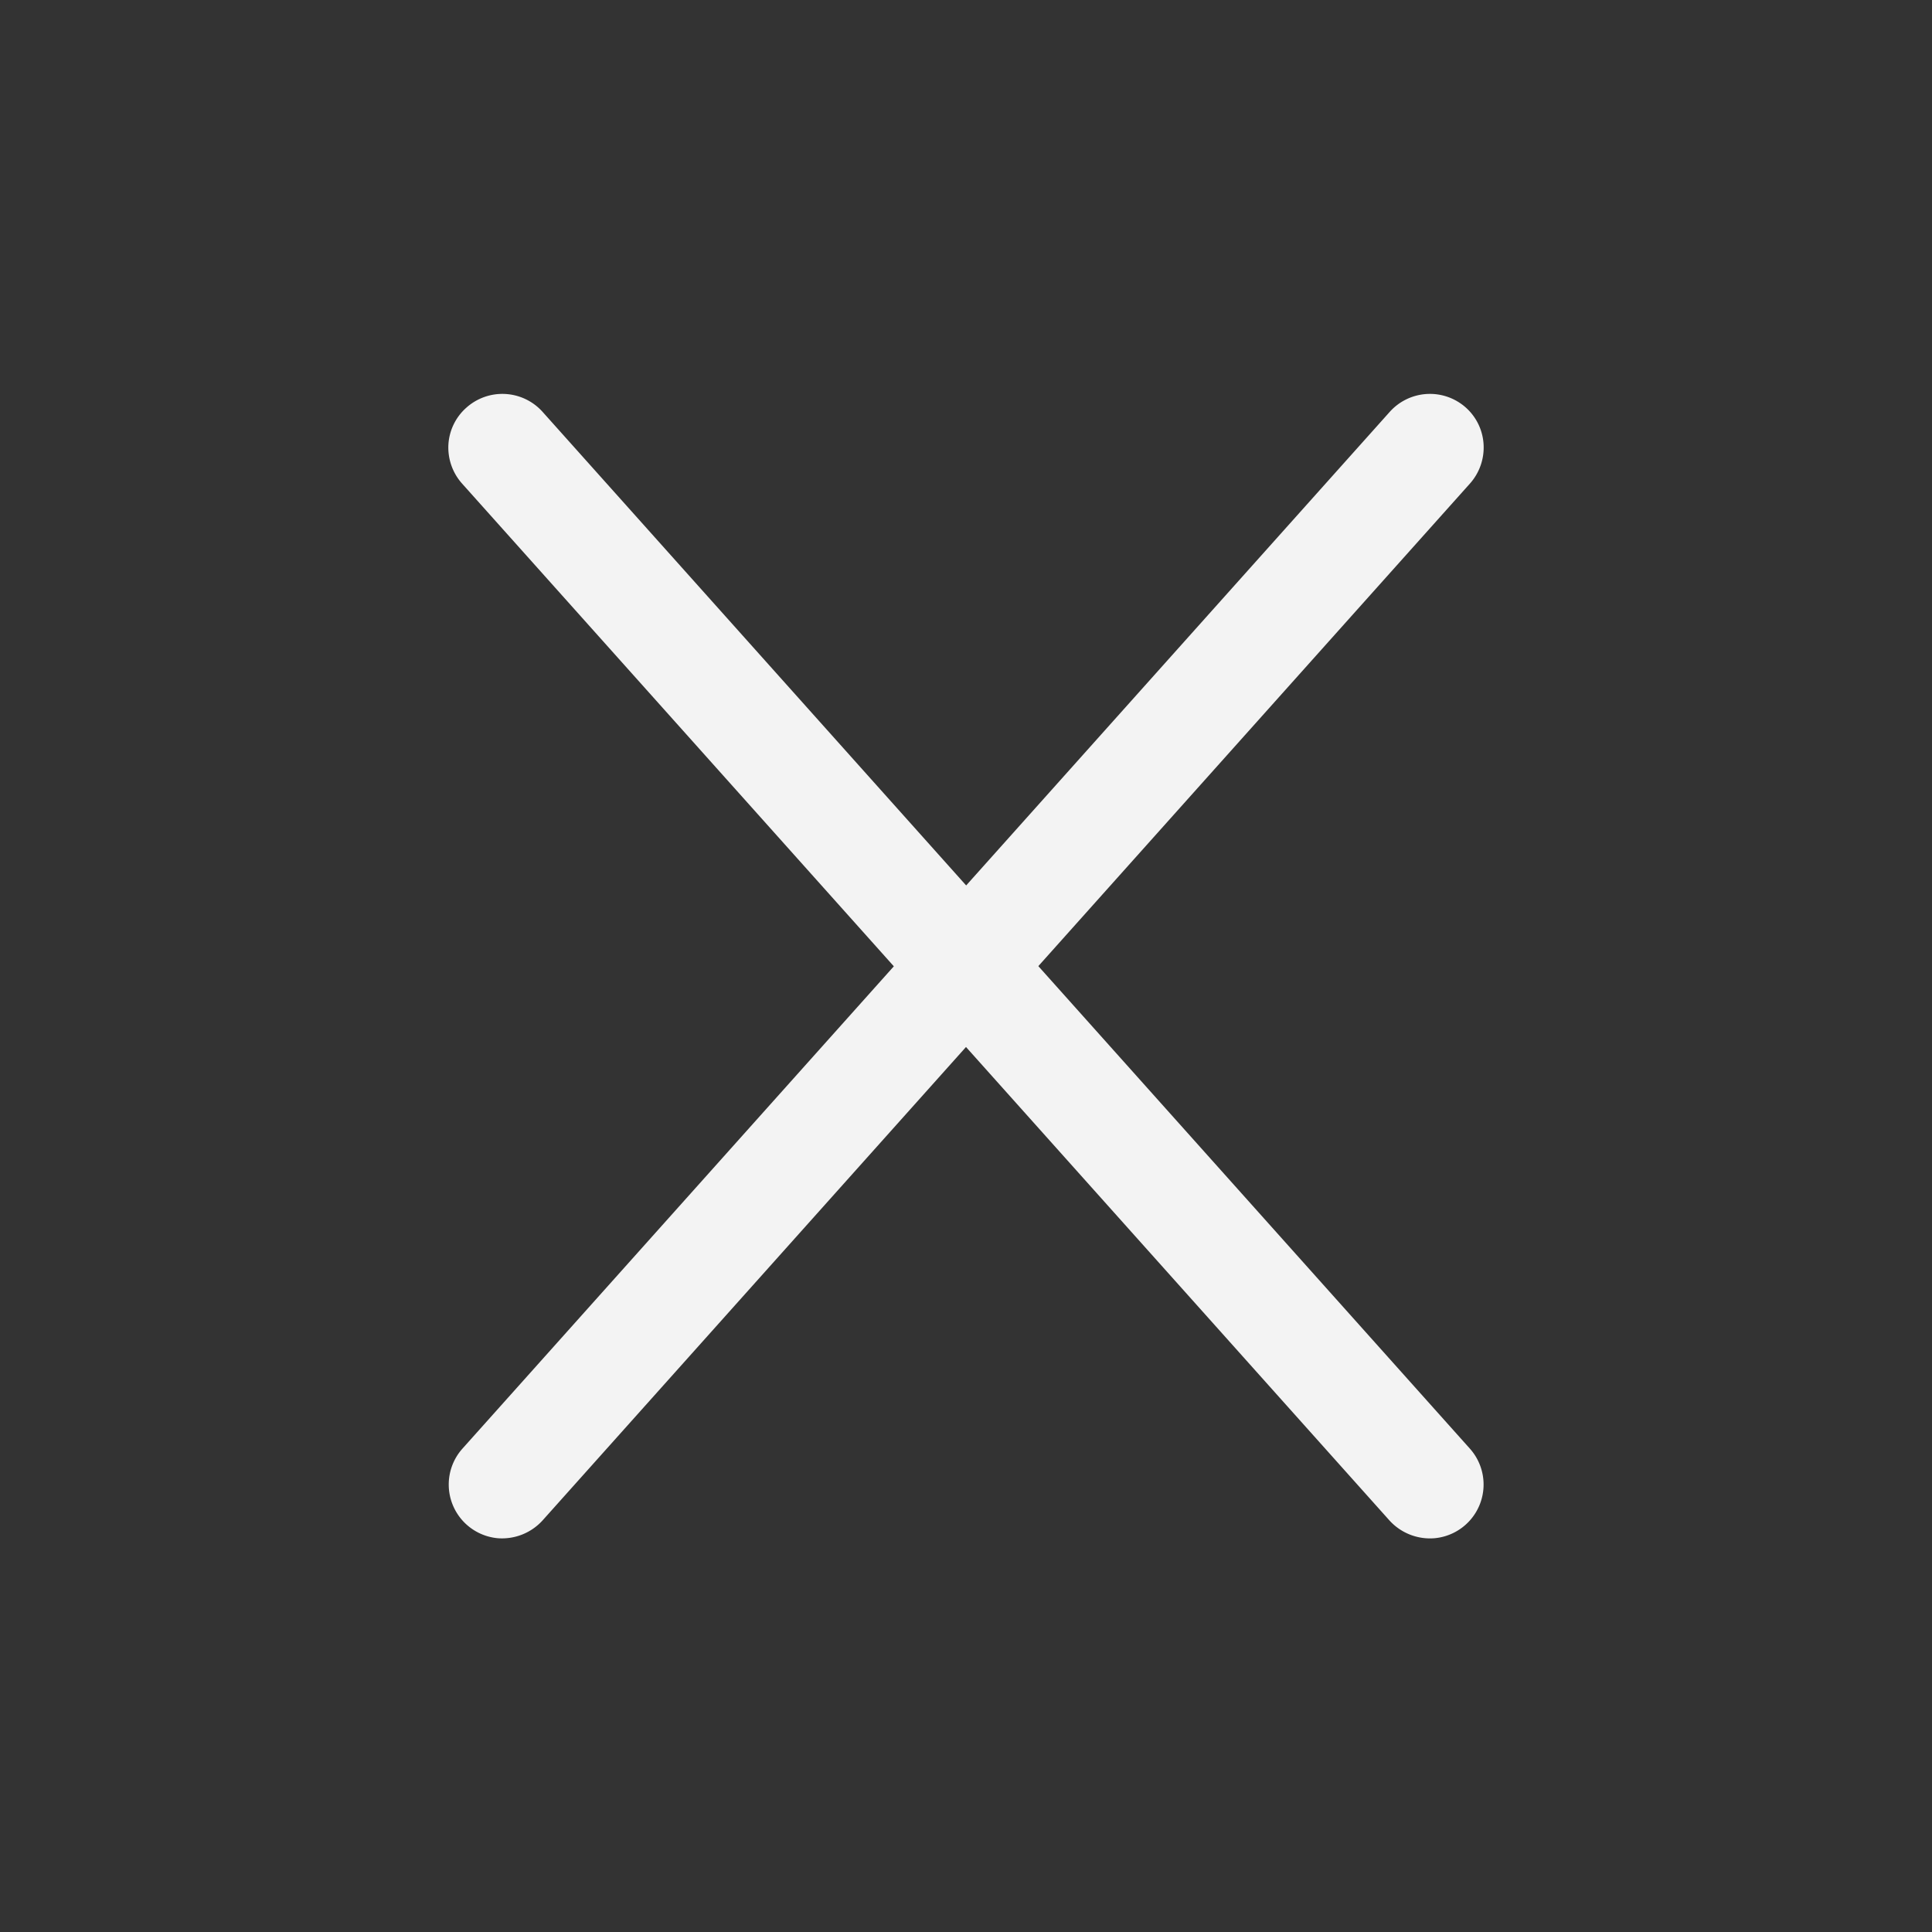<svg id="Ebene_1" data-name="Ebene 1" xmlns="http://www.w3.org/2000/svg" viewBox="0 0 300 300"><rect x="0" y="0" width="300" height="300" fill="#333333" stroke="none"/><title>Unbenannt-1</title><path d="M228.25,75.09l-144,161a8.5,8.5,0,0,1-7,2.76,8.37,8.37,0,0,1-5.44-13.91l144-161a8.38,8.38,0,0,1,11.82-.64A8.29,8.29,0,0,1,230.37,69,8.42,8.42,0,0,1,228.25,75.09Z" style="fill:#F3F3F3"/><path d="M71.75,75.09l144,161a8.5,8.5,0,0,0,7.05,2.76,8.37,8.37,0,0,0,5.44-13.91l-144-161a8.38,8.38,0,0,0-11.82-.64A8.29,8.29,0,0,0,69.63,69,8.42,8.42,0,0,0,71.75,75.09Z" style="fill:#F3F3F3"/></svg>